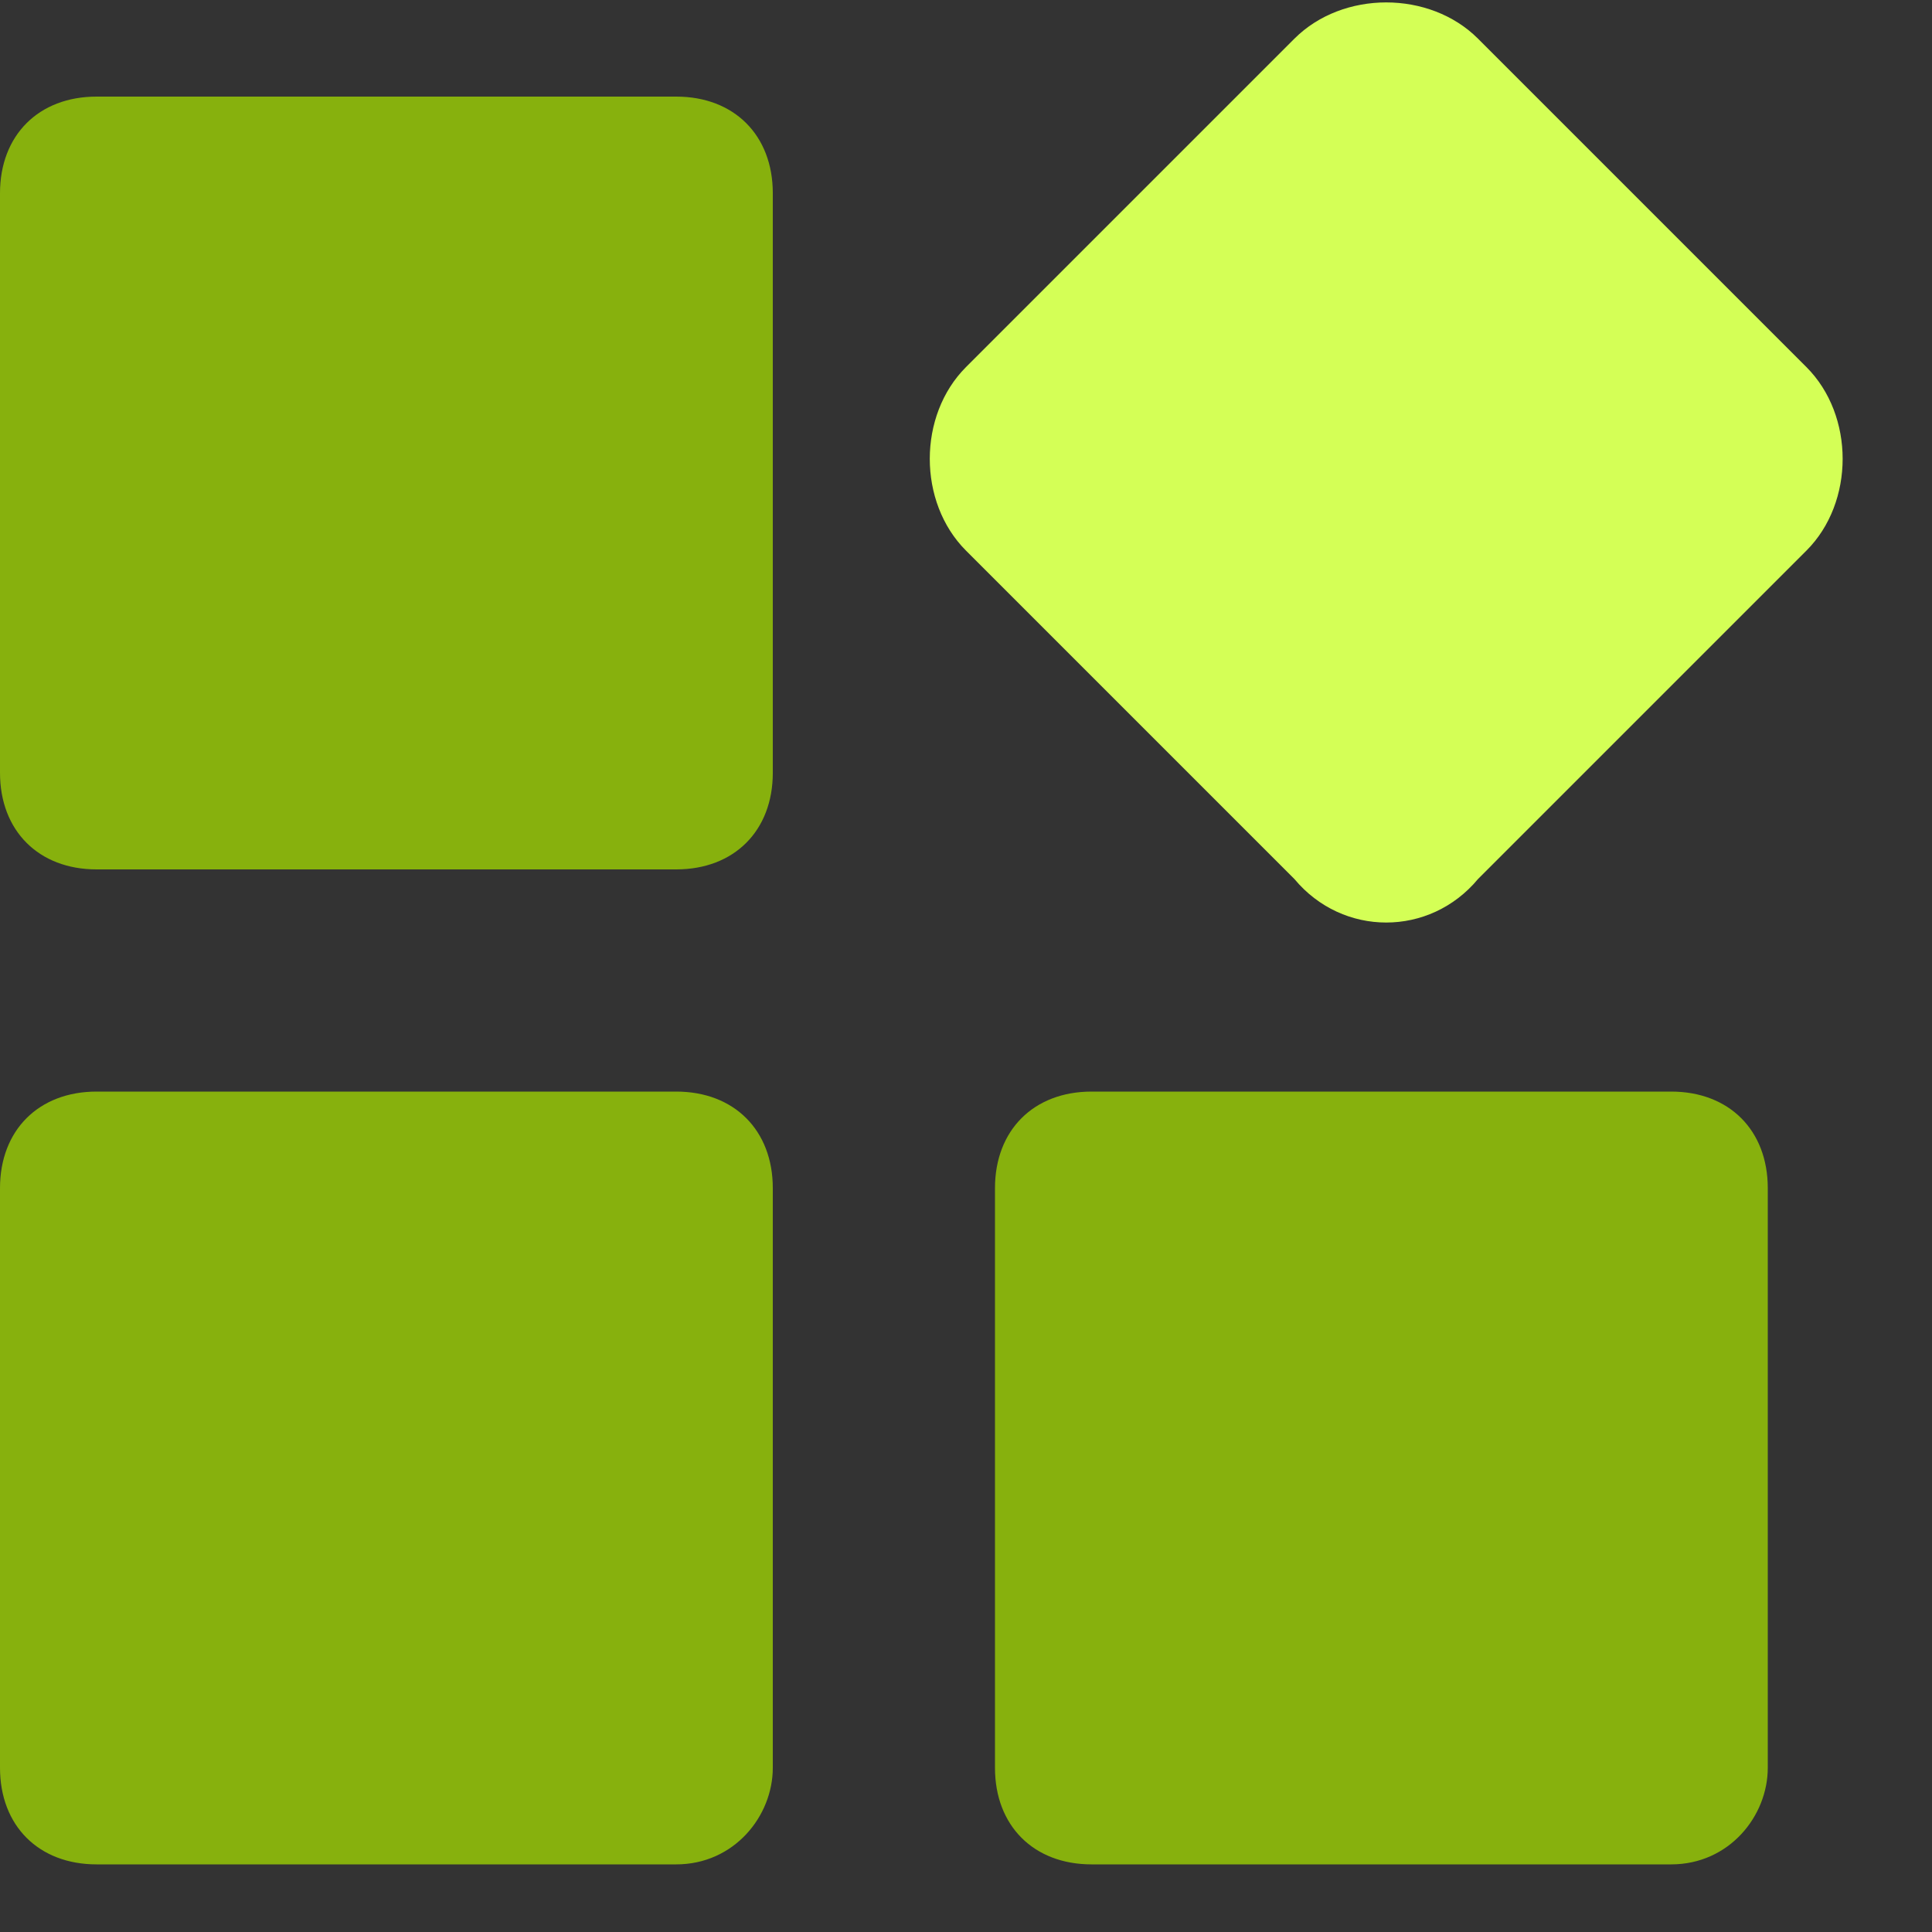 <?xml version="1.0" encoding="UTF-8"?> <svg xmlns="http://www.w3.org/2000/svg" width="20" height="20" viewBox="0 0 20 20" fill="none"><rect x="0" y="0" width="20" height="20" fill="#333333" stroke="none"/> <g clip-path="url(#clip0_186_457)"> <path d="M7 19.3H1C0.4 19.3 0 18.9 0 18.3V12.3C0 11.7 0.4 11.3 1 11.3H7C7.6 11.3 8 11.7 8 12.3V18.3C8 18.8 7.6 19.3 7 19.3Z" fill="#87B10D"></path> <path d="M7 9H1C0.4 9 0 8.6 0 8V2C0 1.4 0.4 1 1 1H7C7.6 1 8 1.4 8 2V8C8 8.6 7.6 9 7 9Z" fill="#87B10D"></path> <path d="M17.3 19.3H11.3C10.7 19.3 10.3 18.9 10.3 18.3V12.3C10.3 11.7 10.7 11.3 11.3 11.3H17.3C17.9 11.3 18.3 11.7 18.3 12.3V18.3C18.3 18.8 17.9 19.3 17.3 19.3Z" fill="#87B10D"></path> <path d="M13.4 9.1L10 5.7C9.5 5.2 9.5 4.3 10 3.8L13.4 0.4C13.9 -0.1 14.8 -0.1 15.3 0.4L18.7 3.8C19.2 4.3 19.2 5.2 18.7 5.7L15.3 9.1C14.8 9.7 13.9 9.7 13.4 9.1Z" fill="#D4FF56"></path> </g> <defs> <clipPath id="clip0_186_457"> <rect width="19.1" height="19.3" fill="white"></rect> </clipPath> </defs> </svg> 